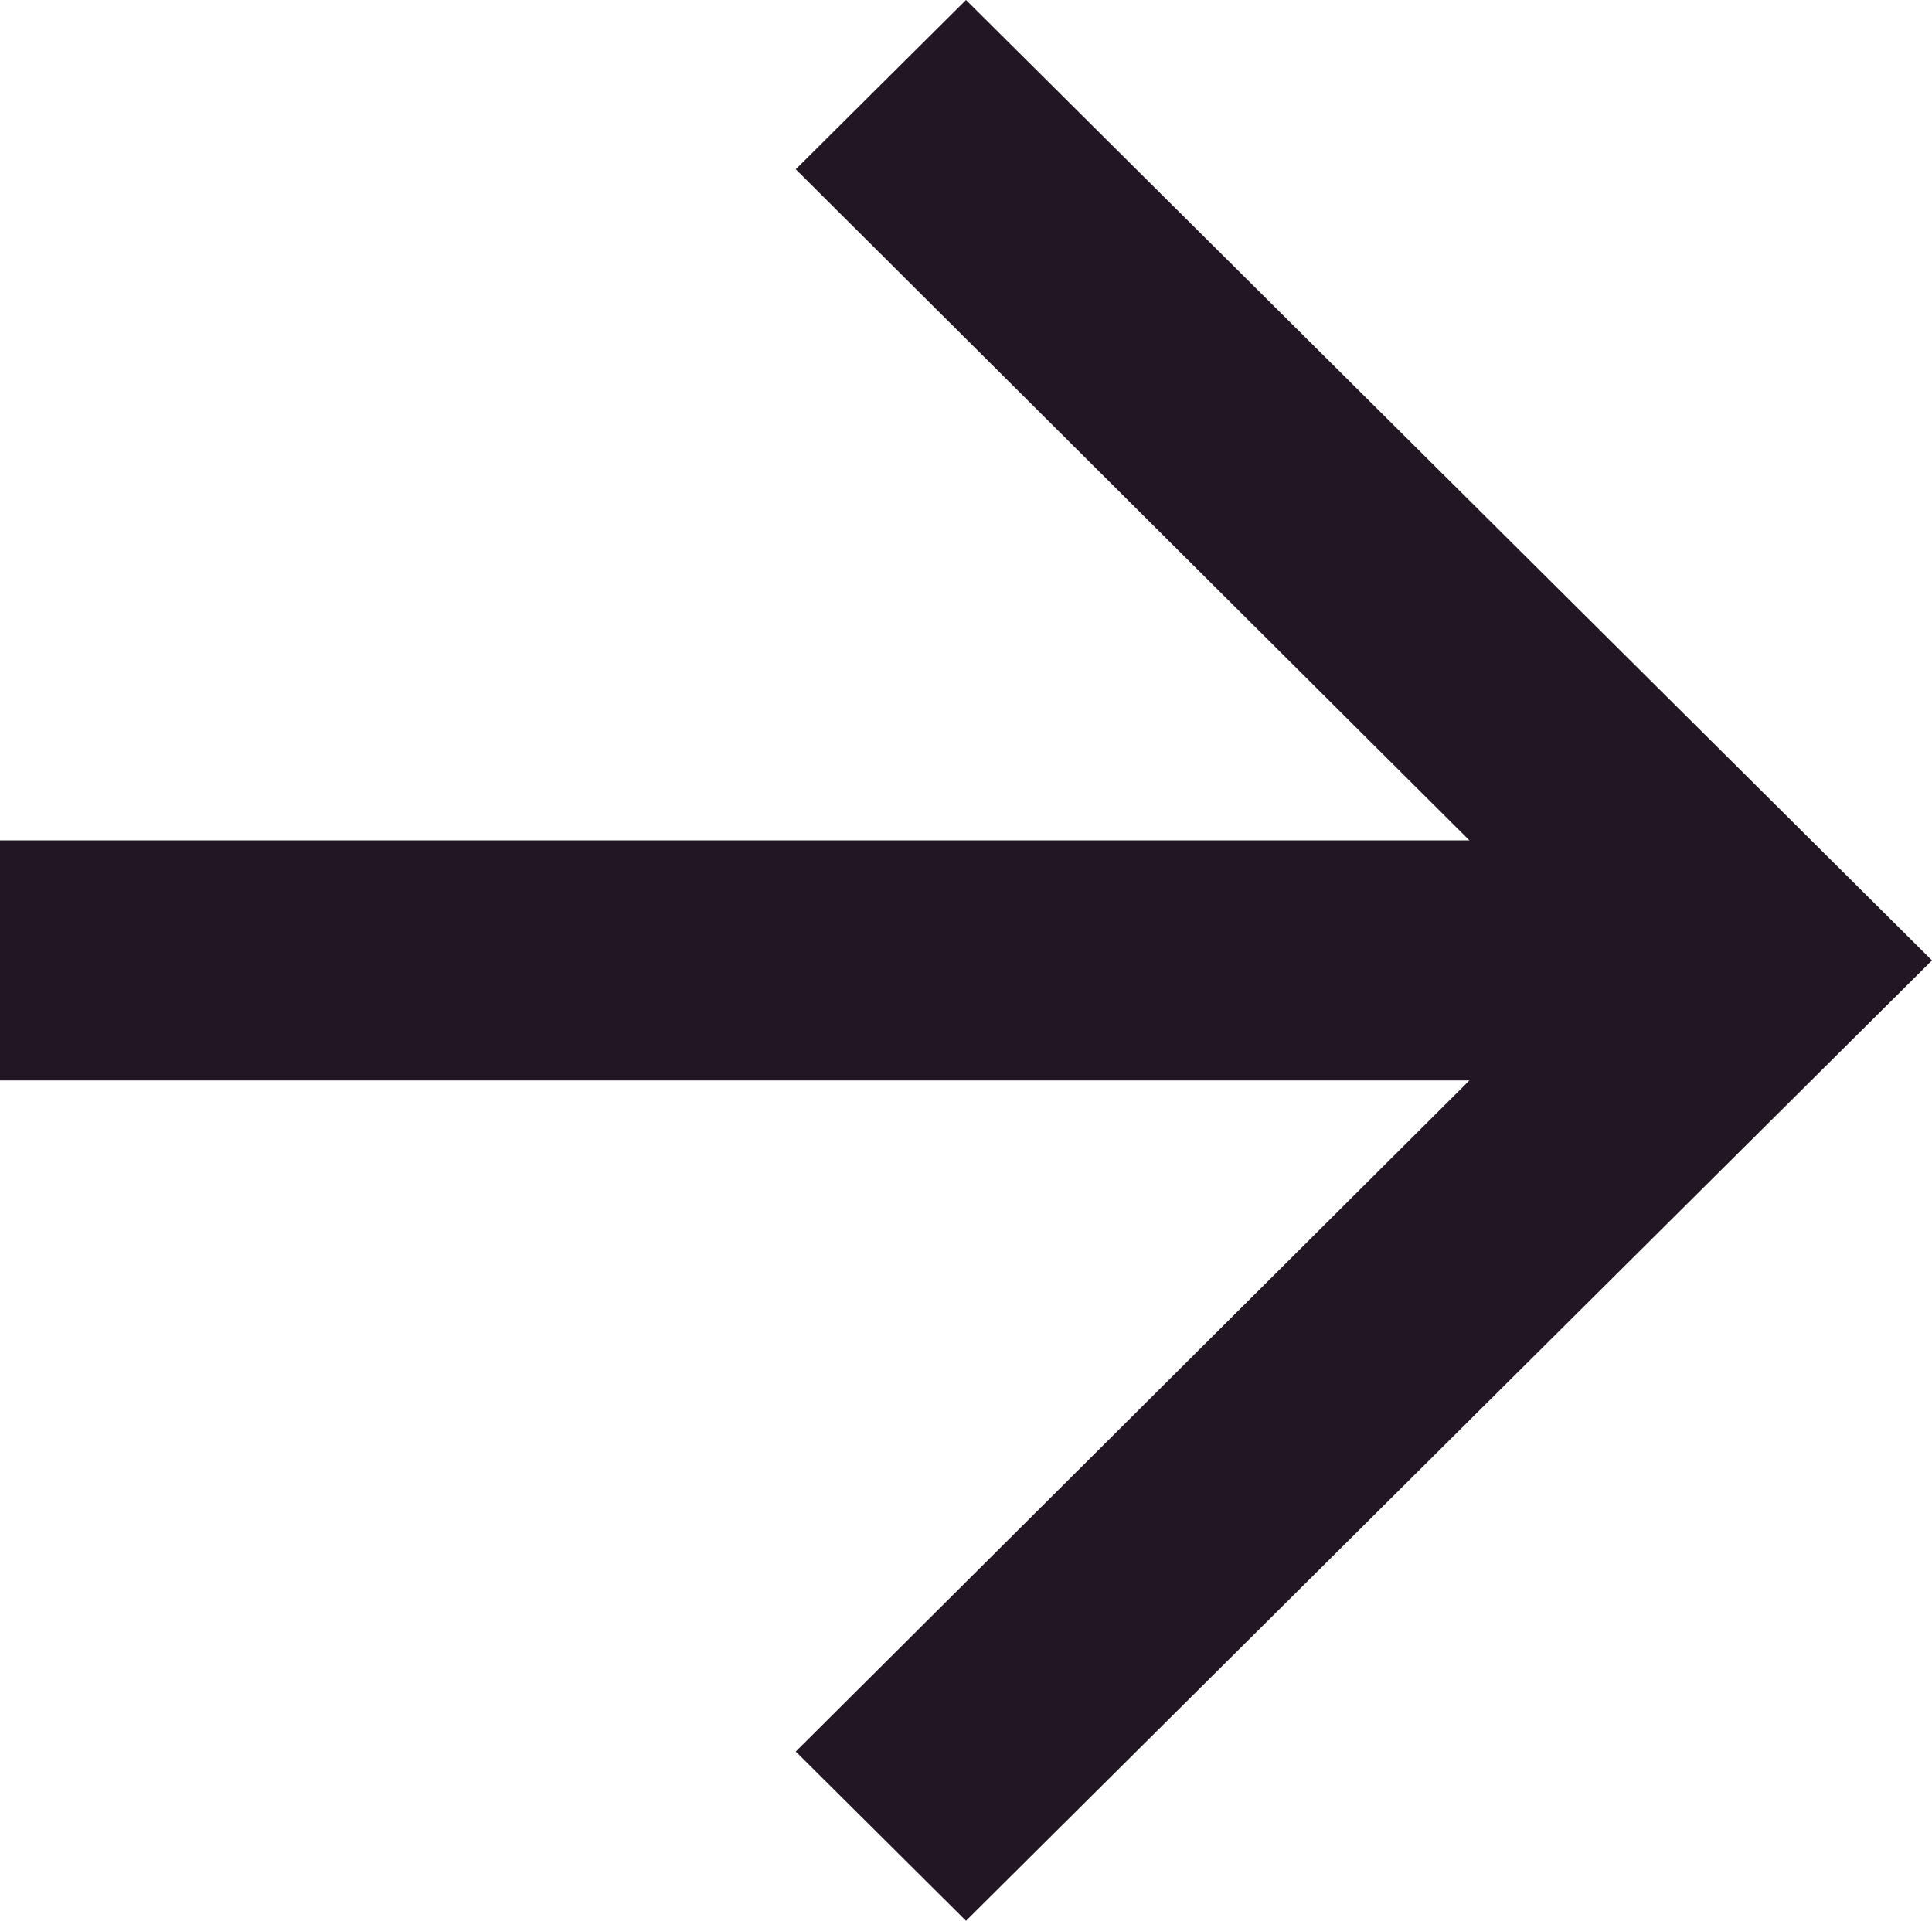 <?xml version="1.0" encoding="utf-8"?>
<!-- Generator: Adobe Illustrator 15.0.0, SVG Export Plug-In . SVG Version: 6.00 Build 0)  -->
<!DOCTYPE svg PUBLIC "-//W3C//DTD SVG 1.1//EN" "http://www.w3.org/Graphics/SVG/1.1/DTD/svg11.dtd">
<svg version="1.1" id="Layer_1" xmlns="http://www.w3.org/2000/svg" xmlns:xlink="http://www.w3.org/1999/xlink" x="0px" y="0px"
	 width="16.092px" height="16px" viewBox="360.705 101.563 16.092 16" enable-background="new 360.705 101.563 16.092 16"
	 xml:space="preserve">
<path id="Path_10" fill="#221624" d="M368.751,101.563l-1.418,1.41l5.611,5.59h-12.239v2h12.239l-5.611,5.59l1.418,1.41l8.046-8
	L368.751,101.563z"/>
</svg>
